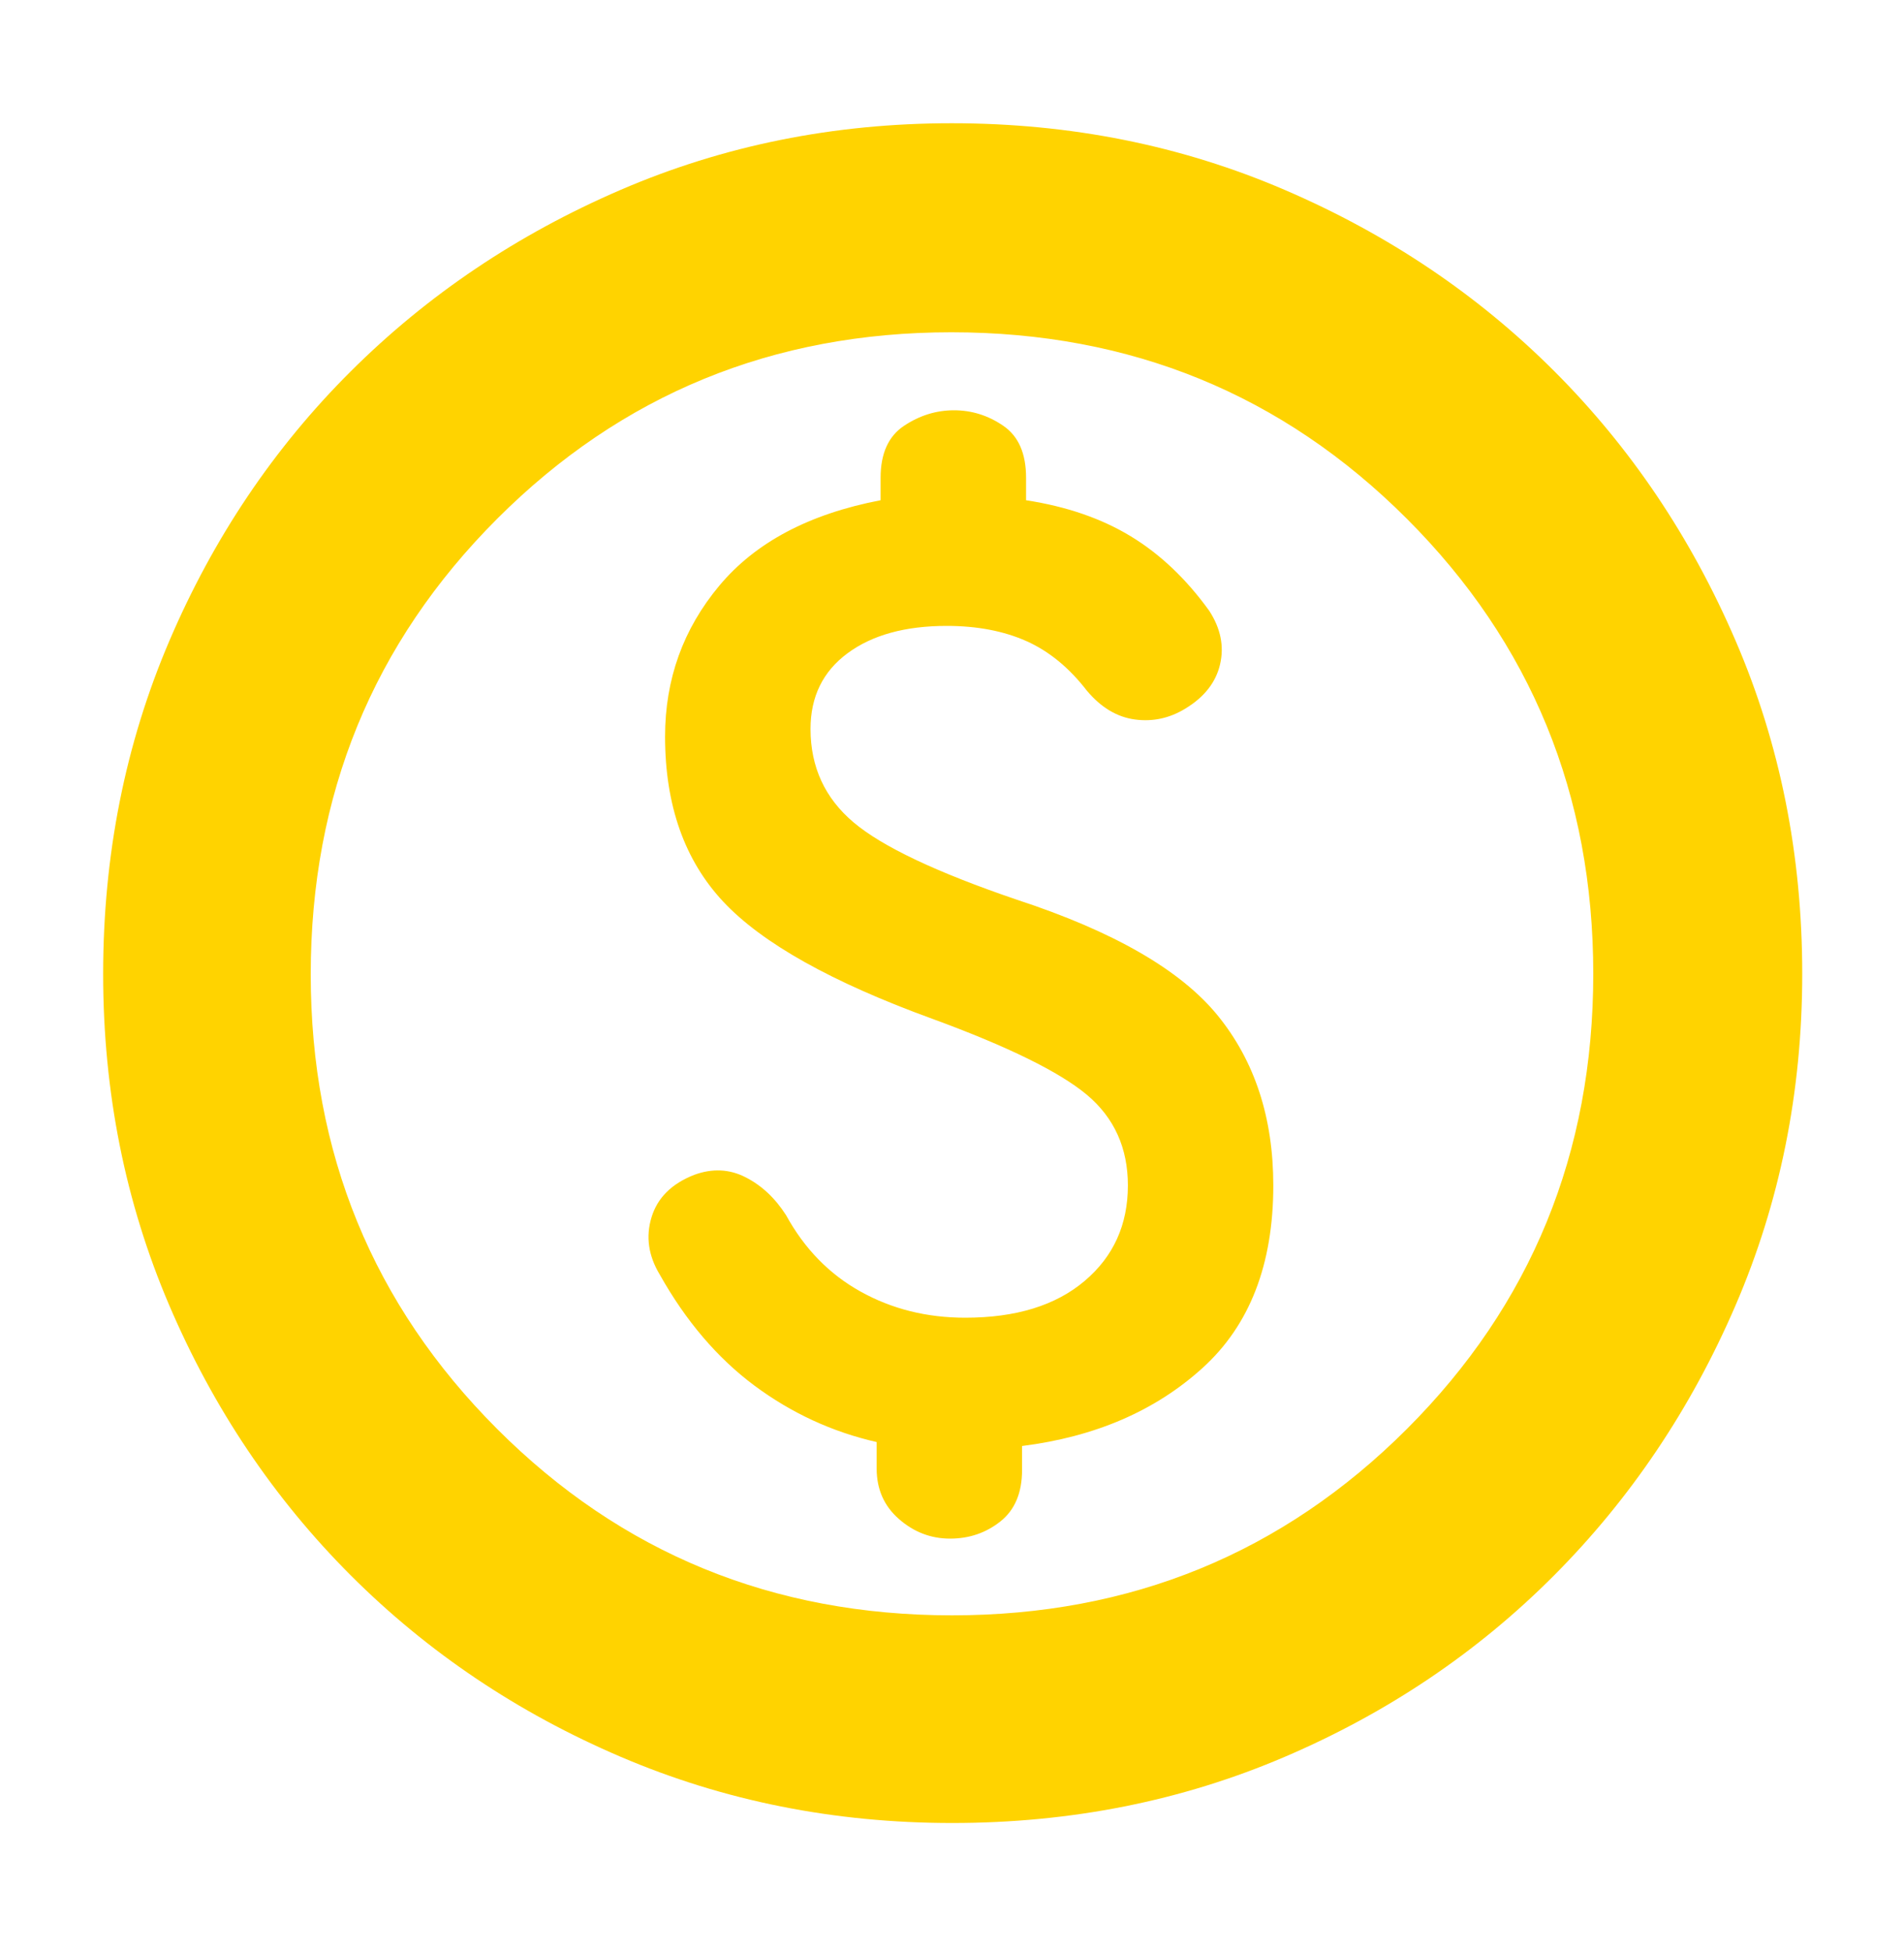 <svg width="40" height="41" viewBox="0 0 40 41" fill="none" xmlns="http://www.w3.org/2000/svg">
<path d="M20.004 38.283C17.529 38.283 15.209 37.82 13.042 36.894C10.875 35.968 8.984 34.697 7.368 33.082C5.753 31.466 4.482 29.576 3.556 27.412C2.63 25.247 2.167 22.928 2.167 20.453C2.167 17.96 2.63 15.63 3.556 13.463C4.482 11.297 5.751 9.41 7.364 7.803C8.977 6.195 10.866 4.924 13.032 3.99C15.197 3.056 17.518 2.588 19.994 2.588C22.489 2.588 24.821 3.055 26.99 3.988C29.159 4.92 31.046 6.189 32.652 7.794C34.258 9.399 35.528 11.286 36.461 13.453C37.395 15.62 37.862 17.953 37.862 20.45C37.862 22.927 37.394 25.249 36.46 27.415C35.526 29.581 34.255 31.471 32.647 33.085C31.04 34.698 29.154 35.968 26.99 36.894C24.826 37.82 22.497 38.283 20.004 38.283ZM20 33.922C23.759 33.922 26.945 32.617 29.556 30.009C32.167 27.4 33.472 24.213 33.472 20.45C33.472 16.691 32.167 13.505 29.556 10.894C26.945 8.283 23.755 6.978 19.987 6.978C16.237 6.978 13.056 8.283 10.445 10.894C7.834 13.505 6.528 16.695 6.528 20.463C6.528 24.213 7.833 27.394 10.441 30.005C13.05 32.616 16.236 33.922 20 33.922ZM19.959 32.311C20.361 32.311 20.713 32.191 21.017 31.95C21.321 31.709 21.472 31.348 21.472 30.866V30.366C23.01 30.172 24.273 29.626 25.264 28.727C26.255 27.829 26.75 26.552 26.75 24.895C26.75 23.473 26.361 22.285 25.584 21.328C24.806 20.372 23.399 19.561 21.363 18.894C19.677 18.32 18.533 17.778 17.931 17.269C17.329 16.76 17.028 16.106 17.028 15.308C17.028 14.631 17.287 14.101 17.806 13.718C18.324 13.335 19.019 13.144 19.889 13.144C20.528 13.144 21.086 13.251 21.563 13.463C22.04 13.676 22.463 14.024 22.834 14.505C23.13 14.857 23.466 15.058 23.841 15.109C24.216 15.16 24.57 15.084 24.903 14.88C25.301 14.639 25.544 14.329 25.632 13.95C25.72 13.57 25.644 13.195 25.403 12.825C24.922 12.158 24.373 11.637 23.757 11.263C23.142 10.889 22.408 10.636 21.556 10.505V10.033C21.556 9.524 21.397 9.16 21.079 8.943C20.762 8.725 20.416 8.616 20.042 8.616C19.668 8.616 19.317 8.725 18.991 8.943C18.664 9.16 18.5 9.524 18.5 10.033V10.505C17 10.792 15.871 11.39 15.112 12.299C14.352 13.207 13.972 14.263 13.972 15.467C13.972 16.909 14.38 18.065 15.195 18.936C16.01 19.806 17.473 20.626 19.584 21.394C21.176 21.977 22.259 22.51 22.834 22.991C23.408 23.473 23.695 24.107 23.695 24.894C23.695 25.719 23.392 26.388 22.785 26.901C22.178 27.415 21.343 27.672 20.278 27.672C19.47 27.672 18.737 27.489 18.079 27.123C17.422 26.758 16.9 26.223 16.514 25.519C16.283 25.158 15.998 24.892 15.66 24.721C15.322 24.549 14.963 24.533 14.584 24.672C14.111 24.857 13.813 25.153 13.688 25.561C13.563 25.968 13.621 26.371 13.862 26.769C14.408 27.741 15.07 28.517 15.847 29.096C16.625 29.674 17.482 30.07 18.417 30.283V30.838C18.417 31.274 18.573 31.628 18.887 31.901C19.199 32.174 19.557 32.311 19.959 32.311Z" fill="#FFD300"/>
</svg>

